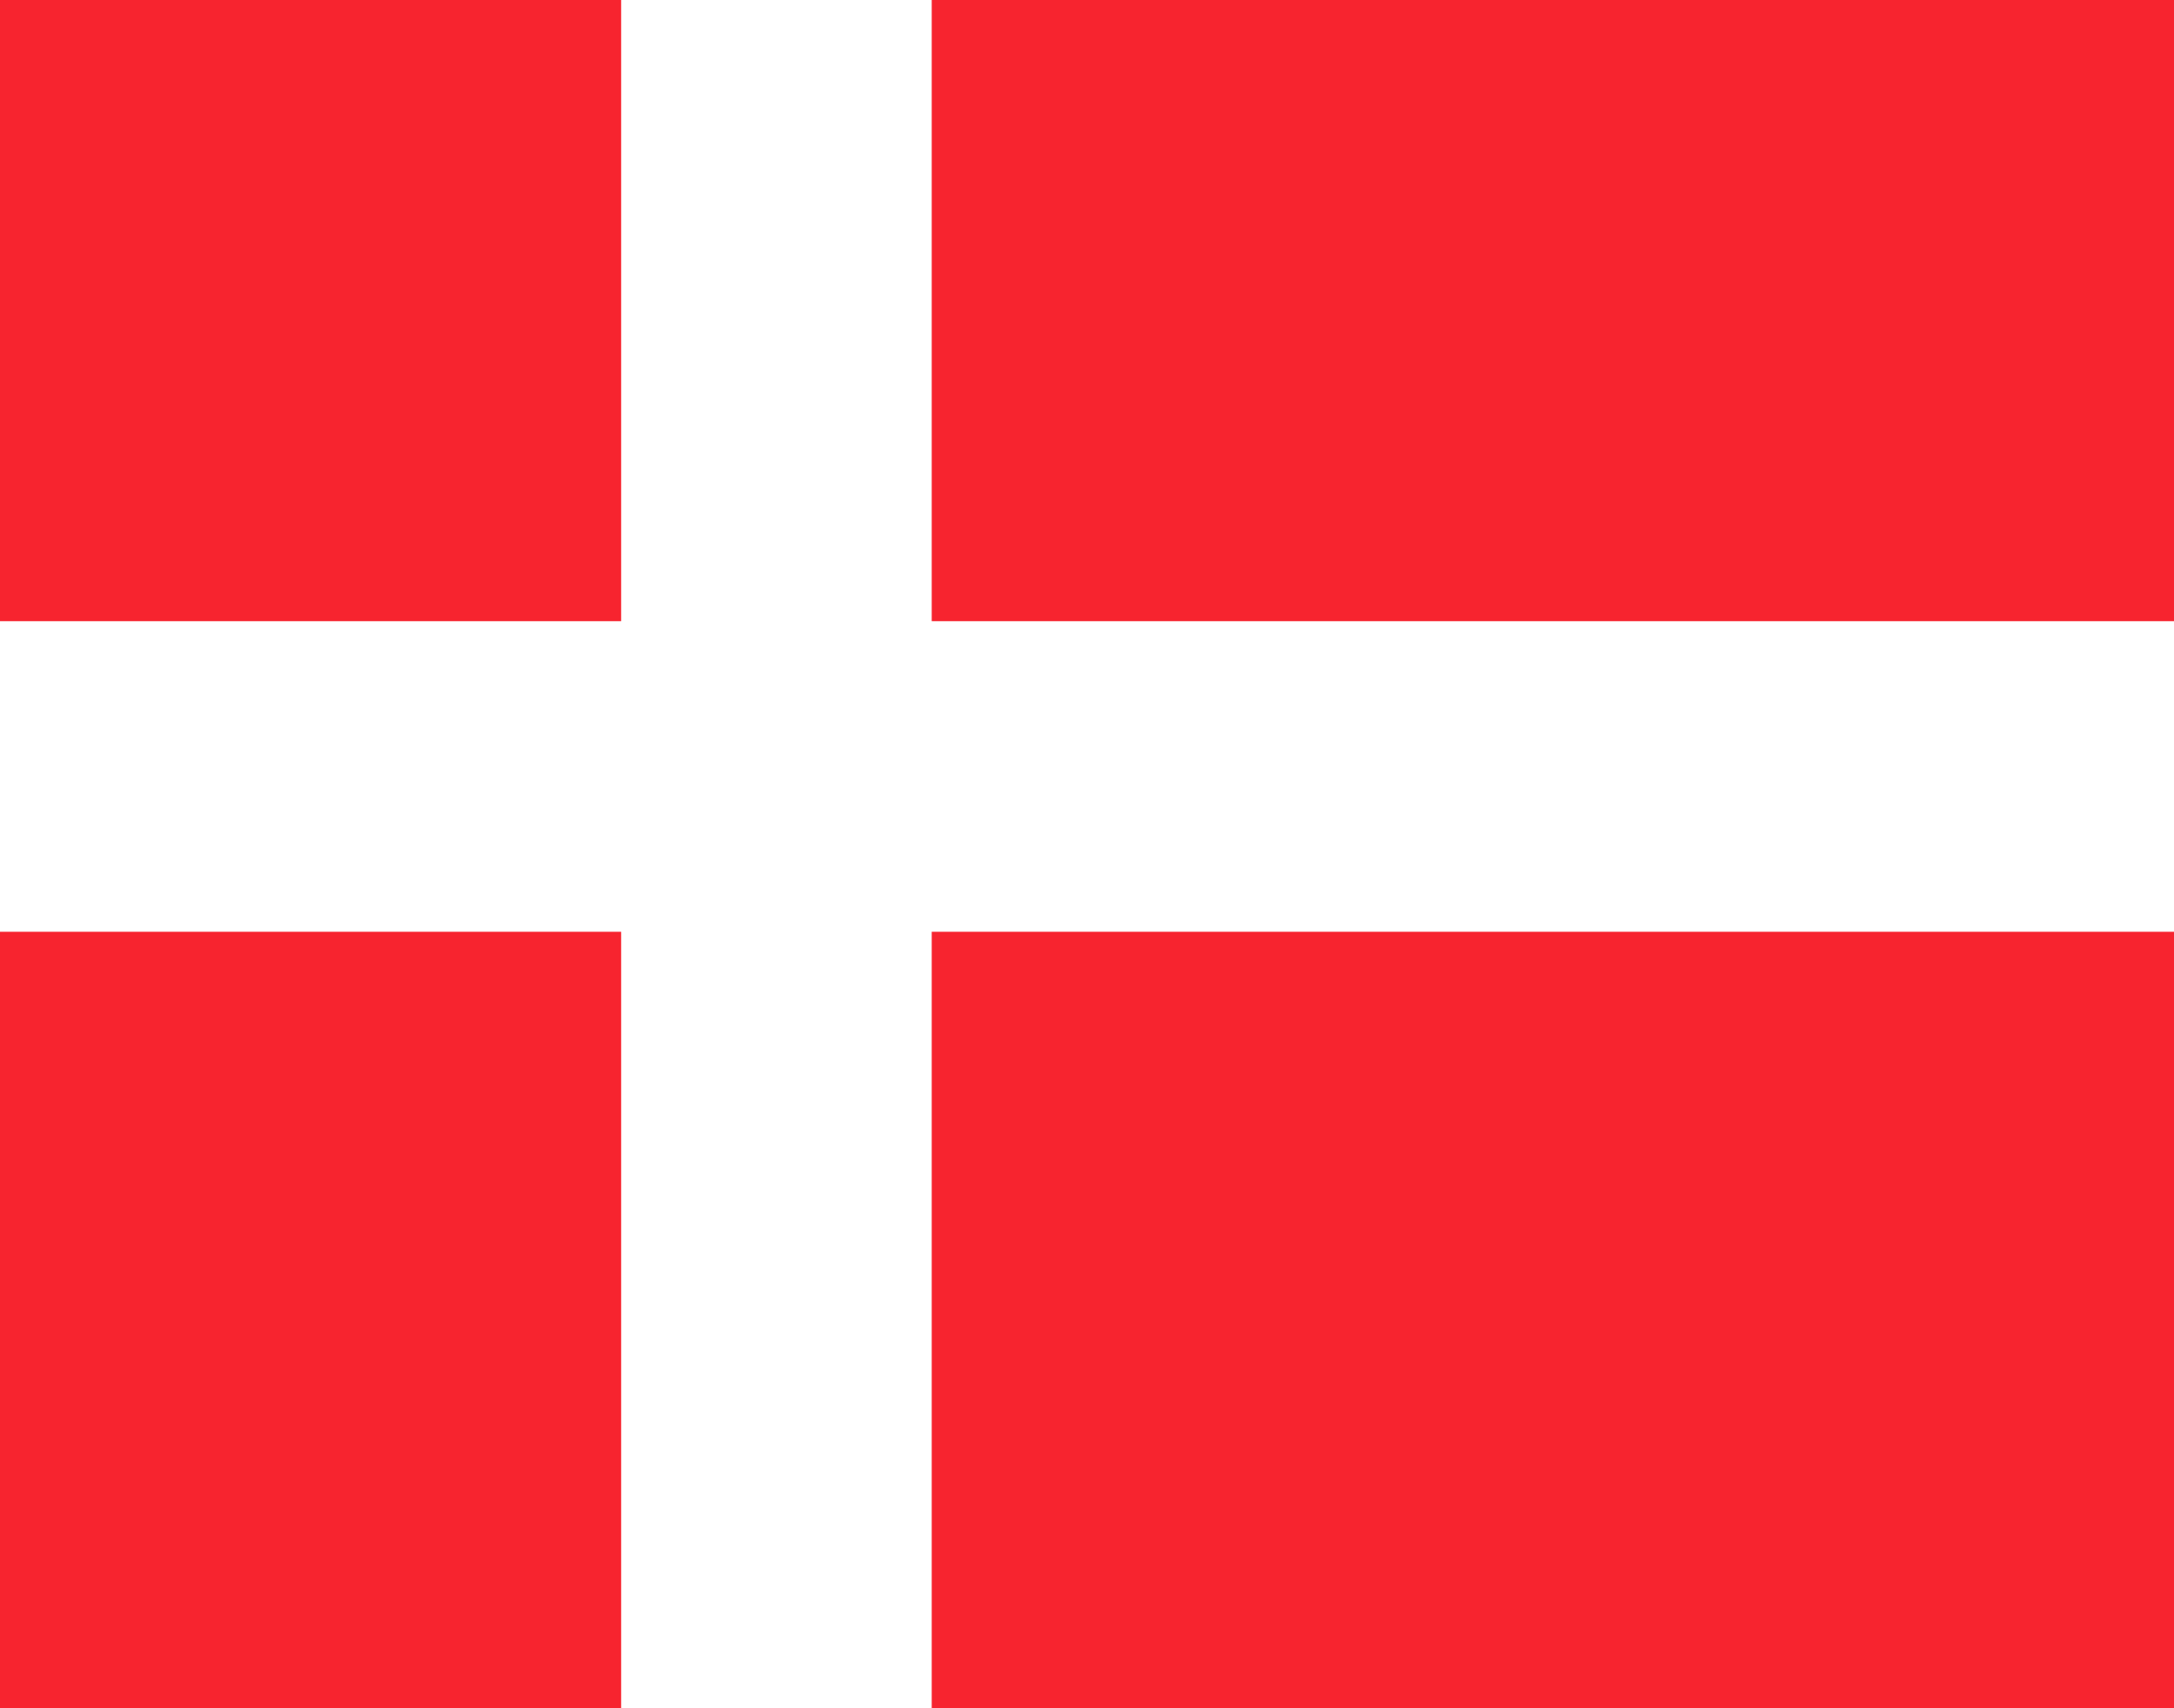 <svg xmlns="http://www.w3.org/2000/svg" width="14" height="11" viewBox="0 0 14 11">
    <g fill="none" fill-rule="evenodd">
        <path fill="#FFF" d="M0 0h14v11H0z"/>
        <path fill="#F7242F" d="M0 6h4v5H0zM0 0h4v4H0zM6 6h8v5H6zM6 0h8v4H6z"/>
    </g>
</svg>
